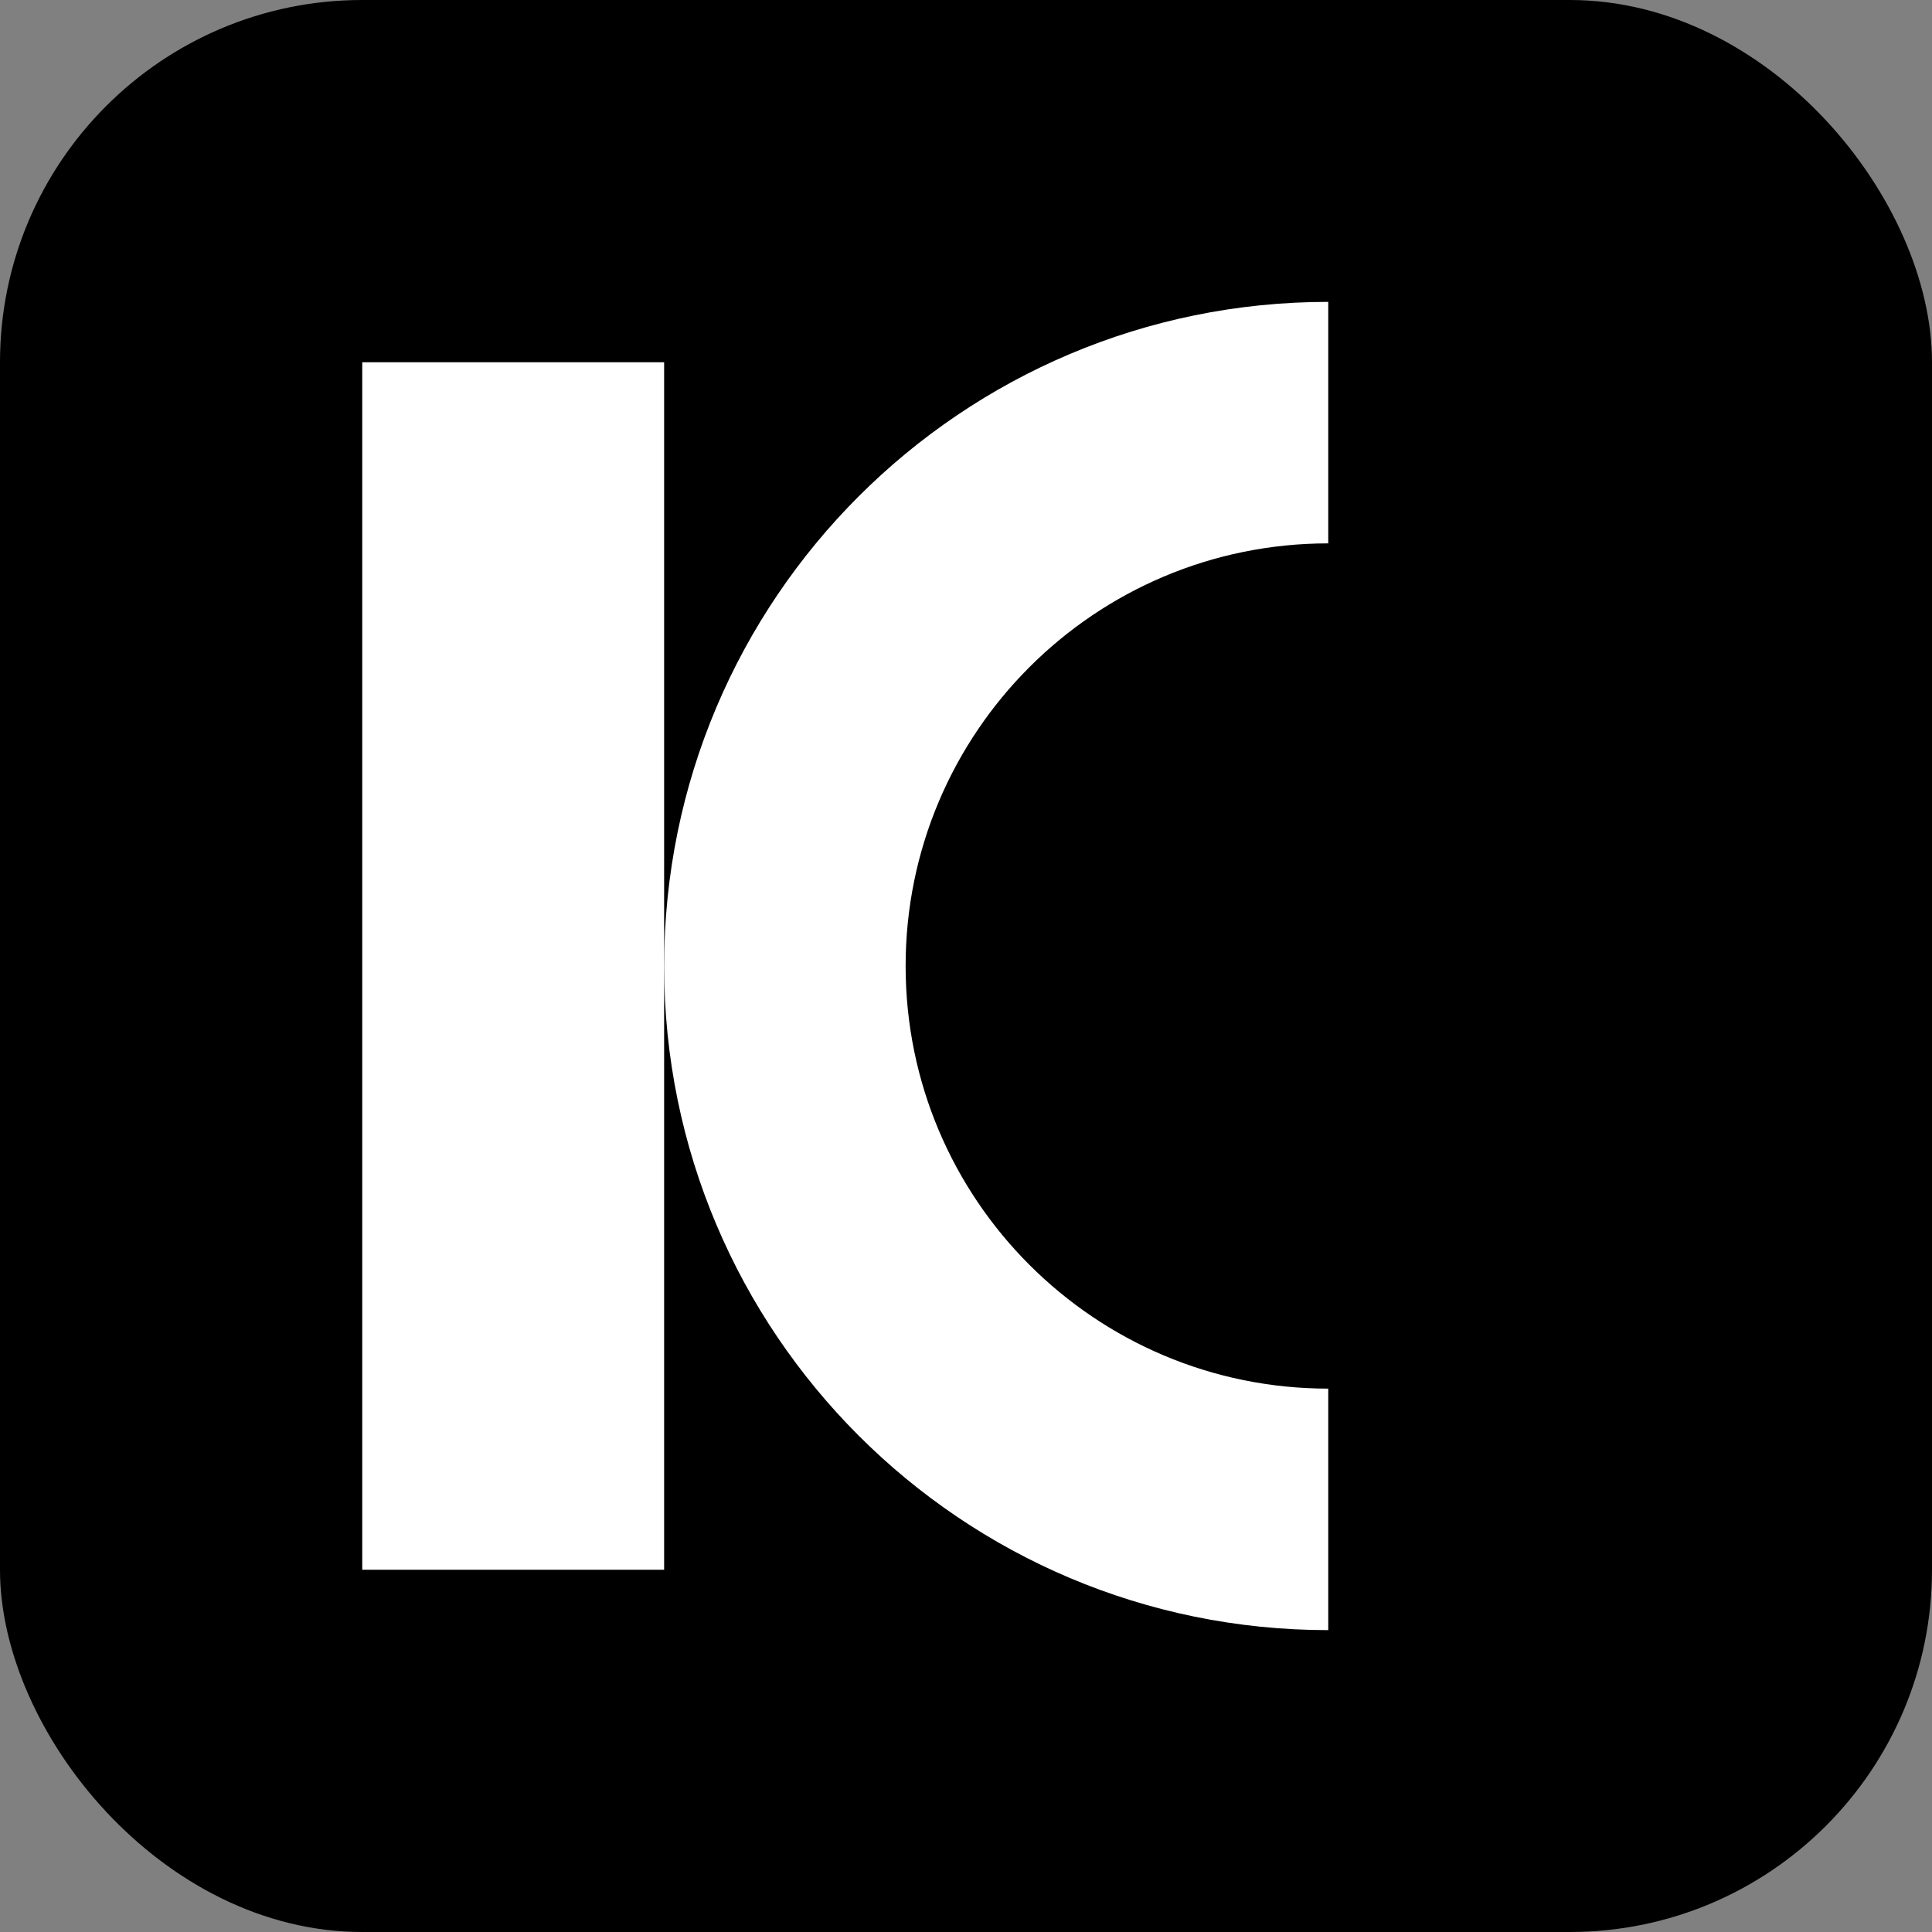 <svg width="512" height="512" viewBox="0 0 64 64" fill="none" xmlns="http://www.w3.org/2000/svg">
  <rect x="0" y="0" width="64" height="64" fill="#808080" stroke="none"/>
  <rect width="64" height="64" rx="12" fill="hsl(215, 25%, 27%)"/>
  <rect x="12" y="12" width="10" height="40" fill="white"/>
  <path d="M22 32 C22 19.85 31.85 10 44 10 L44 18 C36.268 18 30 24.268 30 32 C30 39.732 36.268 46 44 46 L44 54 C31.85 54 22 44.15 22 32Z" fill="white"/>
  <path d="M52 32 C52 25.373 46.627 20 40 20 L40 26 C43.314 26 46 28.686 46 32 C46 35.314 43.314 38 40 38 L40 44 C46.627 44 52 38.627 52 32Z" fill="hsl(0, 65%, 51%)"/>
</svg>
